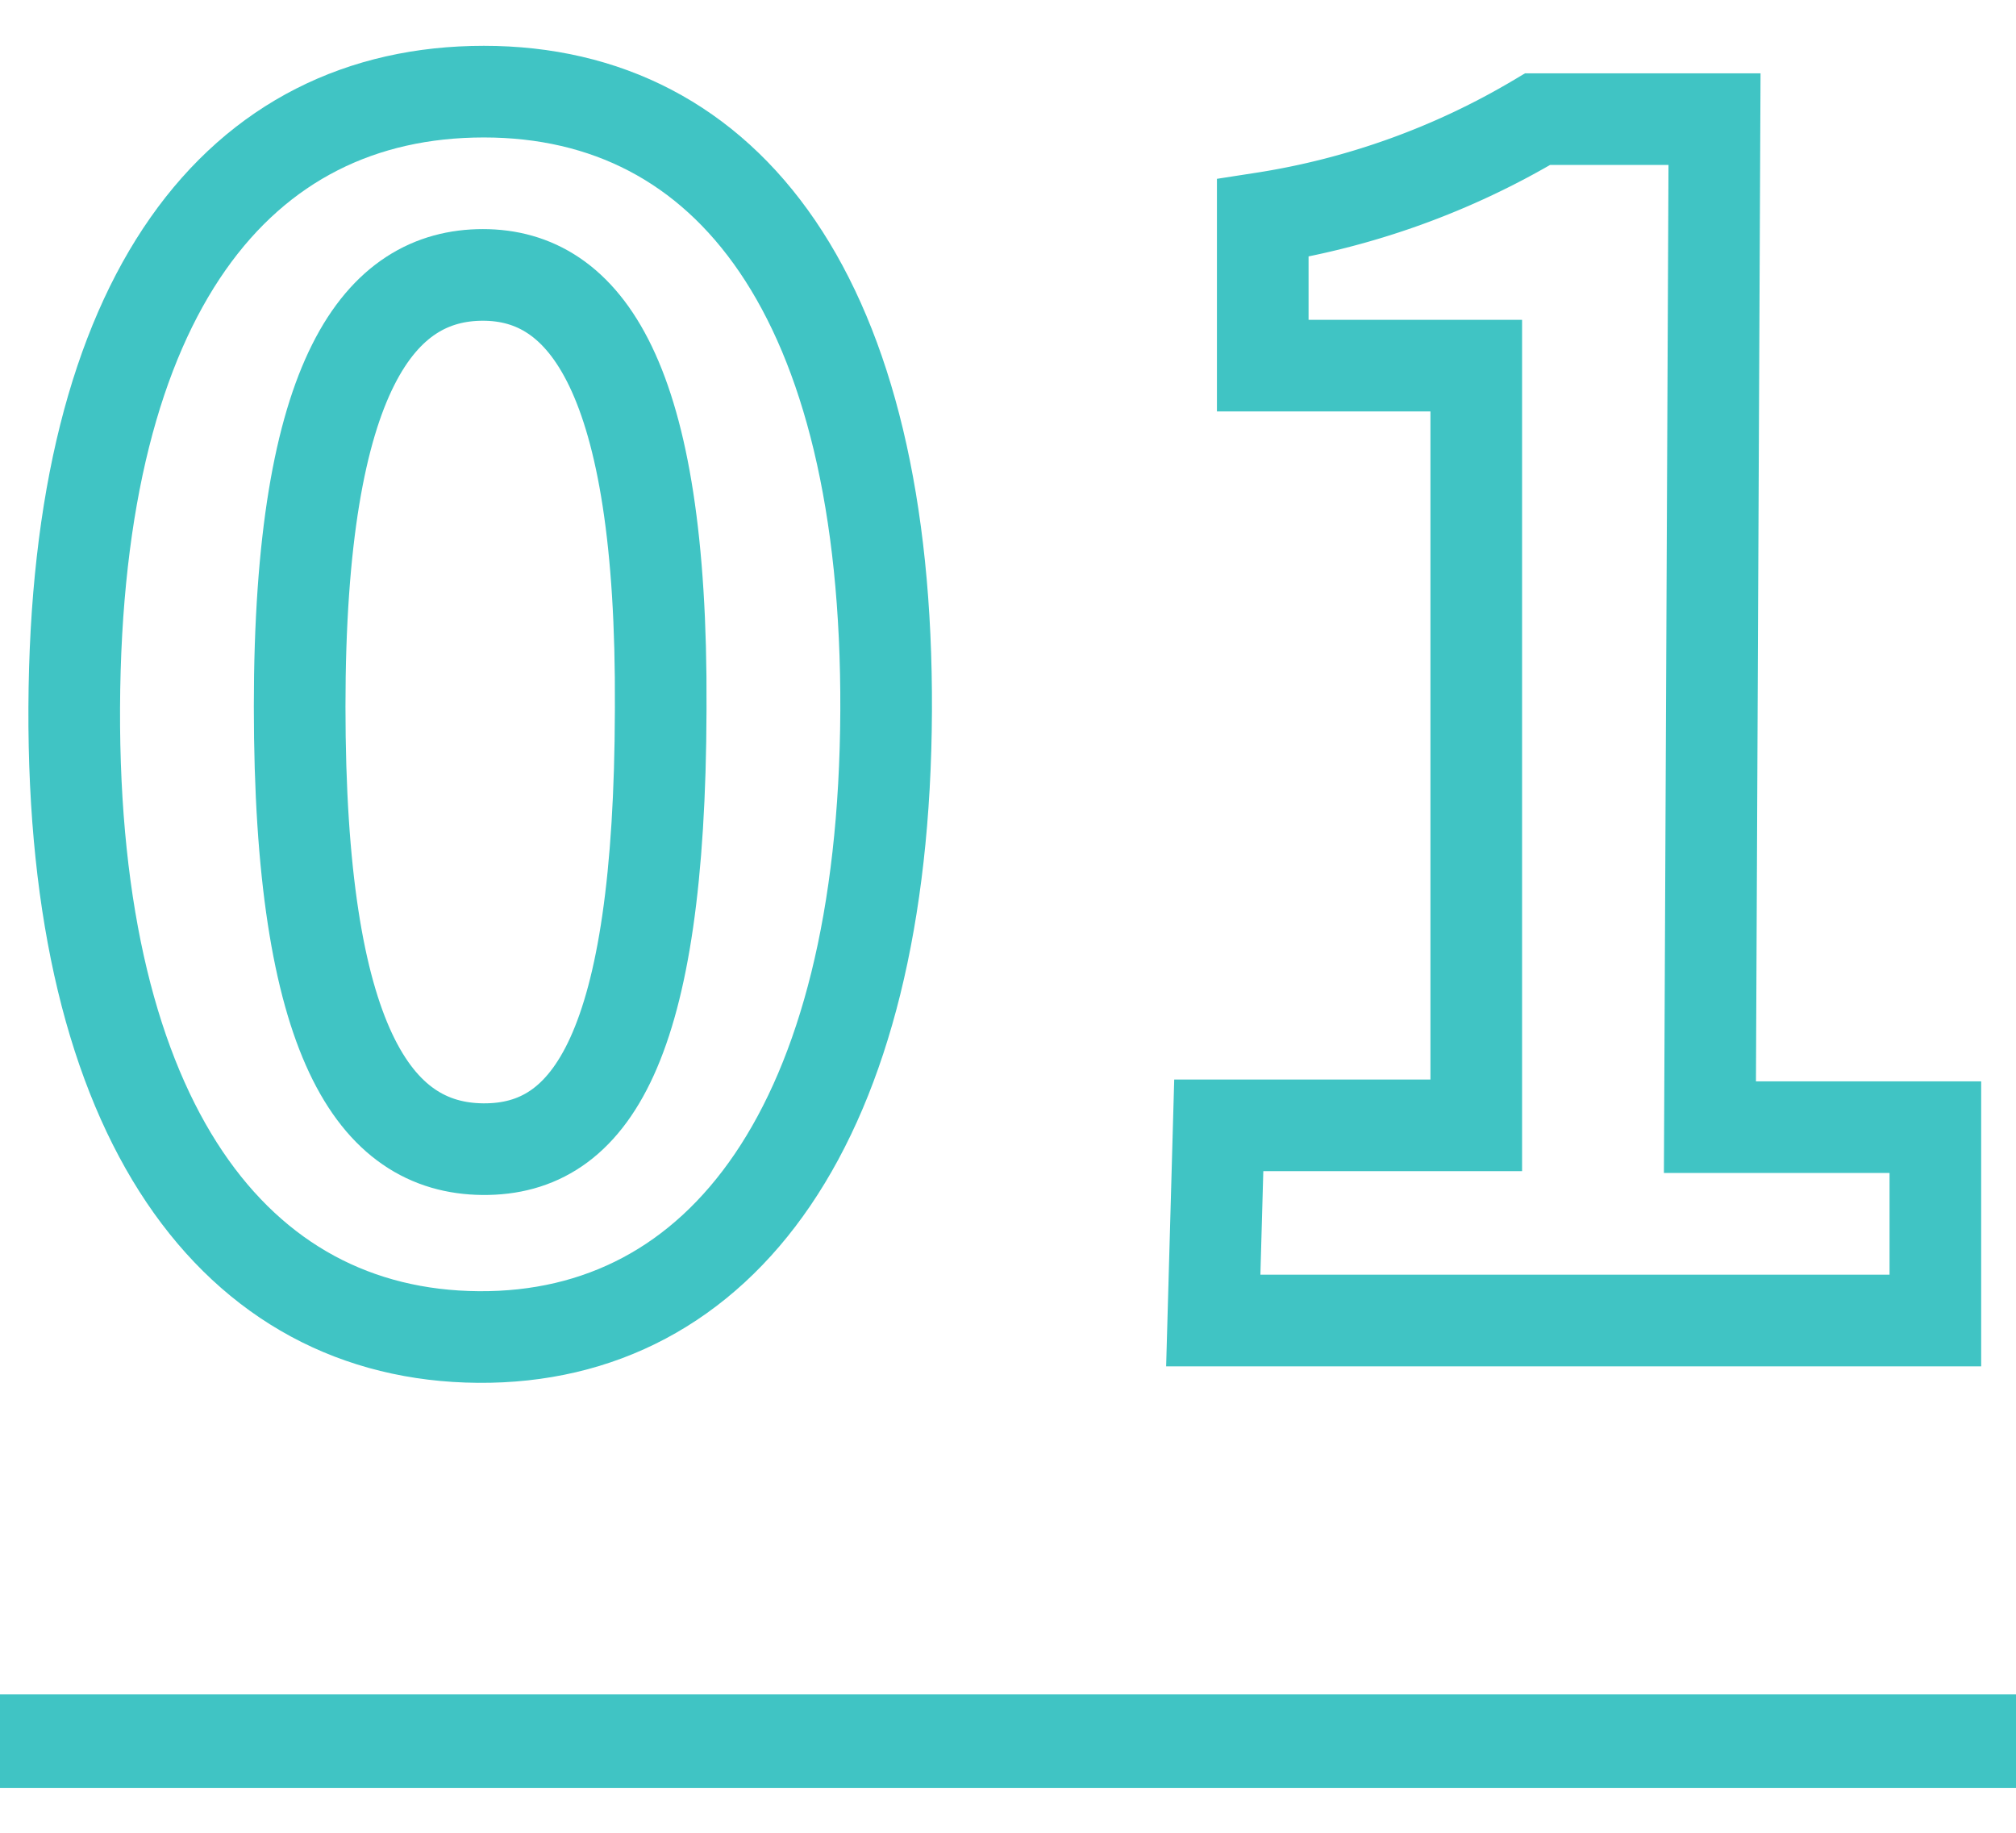 <svg xmlns="http://www.w3.org/2000/svg" viewBox="0 0 22 20"><defs><style>.a,.b{fill:none;stroke:#40c4c4;stroke-miterlimit:10;}.b{stroke-width:1.02px;}</style></defs><title>flow_no</title><path class="a" d="M.81,7.72C.83,3.19,2.61,1,5.28,1S9.69,3.25,9.67,7.76s-1.8,6.85-4.45,6.83S.79,12.24.81,7.72Zm6.4,0C7.23,4.09,6.38,3,5.27,3s-2,1.05-2,4.71.82,4.82,2,4.83S7.2,11.43,7.21,7.75Z"/><path class="a" d="M13.3,12.28h2.81l0-8.29H13.78V2.38a8.36,8.36,0,0,0,3-1.08h1.93l-.05,11h2.46v2.11l-7.88,0Z"/><line class="b" y1="19" x2="22" y2="19"/></svg>